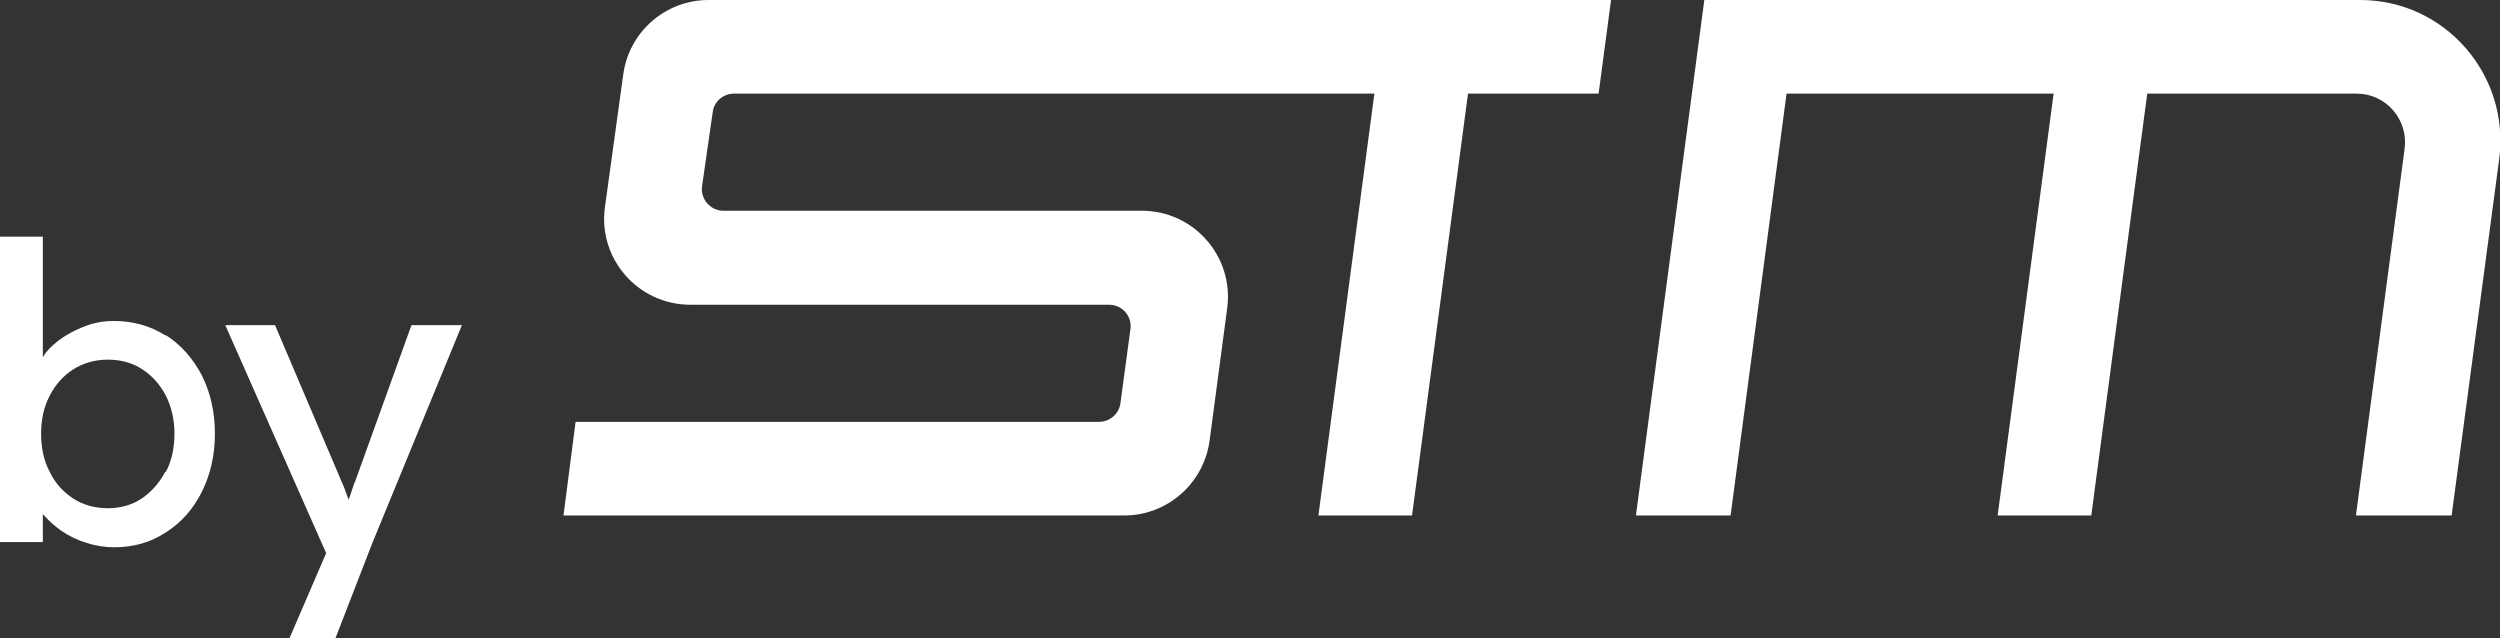 <svg xmlns="http://www.w3.org/2000/svg" id="Calque_1" data-name="Calque 1" viewBox="0 0 72.36 18.48"><rect x="0" y="0" width="72.36" height="18.48" fill="#333333" stroke="none"/><defs><style>      .cls-1 {        fill: #fff;        stroke-width: 0px;      }    </style></defs><path class="cls-1" d="M18.04,2.15l-.53,3.84c-.21,1.5.96,2.83,2.47,2.83h12.12c.38,0,.67.33.62.7l-.29,2.15c-.04.31-.31.54-.62.54h-15.15l-.35,2.71h16.23c1.25,0,2.3-.93,2.47-2.16l.51-3.84c.2-1.49-.96-2.82-2.47-2.82h-.33s-11.78,0-11.78,0c-.38,0-.67-.34-.62-.71l.31-2.15c.04-.31.31-.53.62-.53h18.53,0s-1.62,12.21-1.62,12.21h2.71l1.62-12.21h0s3.78,0,3.78,0L46.63,0h-26.12C19.26,0,18.21.92,18.04,2.15Z"></path><path class="cls-1" d="M68.31,0h-18.98s0,0,0,0l-1.98,14.92h2.74l1.62-12.21h0s7.73,0,7.73,0h0s-1.62,12.21-1.62,12.21h2.71l1.62-12.21h0s6.06,0,6.06,0c.85,0,1.5.75,1.39,1.59l-1.41,10.62h2.77l1.38-10.34C72.64,2.15,70.76,0,68.31,0Z"></path><path class="cls-1" d="M4.79,9.71c-.44-.28-.94-.42-1.51-.42-.26,0-.51.04-.76.13s-.48.2-.69.34c-.21.14-.39.3-.52.47-.03.04-.05.08-.07.11v-3.49H0v8.84h1.24v-.81c.15.17.32.33.53.48.22.15.46.27.73.35.27.09.54.13.81.13.55,0,1.05-.14,1.49-.43.44-.28.79-.67,1.04-1.17s.38-1.06.38-1.69-.13-1.19-.38-1.69c-.26-.49-.6-.88-1.04-1.16ZM4.78,13.66c-.17.32-.4.58-.68.77s-.62.28-.98.28-.71-.09-1-.28c-.29-.19-.52-.44-.68-.77-.17-.32-.25-.69-.25-1.11s.08-.77.25-1.1.4-.58.68-.76c.29-.18.62-.28,1-.28s.71.09,1,.28.51.44.68.76c.16.32.25.69.25,1.1s-.08.79-.25,1.11Z"></path><path class="cls-1" d="M10.26,13.97c-.06.17-.11.34-.17.5,0,0,0,0,0,0,0-.02-.01-.04-.02-.06-.06-.16-.1-.29-.14-.37l-1.97-4.63h-1.44l2.92,6.6-1.06,2.46h1.33l1.07-2.76,2.59-6.3h-1.46l-1.64,4.55Z"></path></svg>